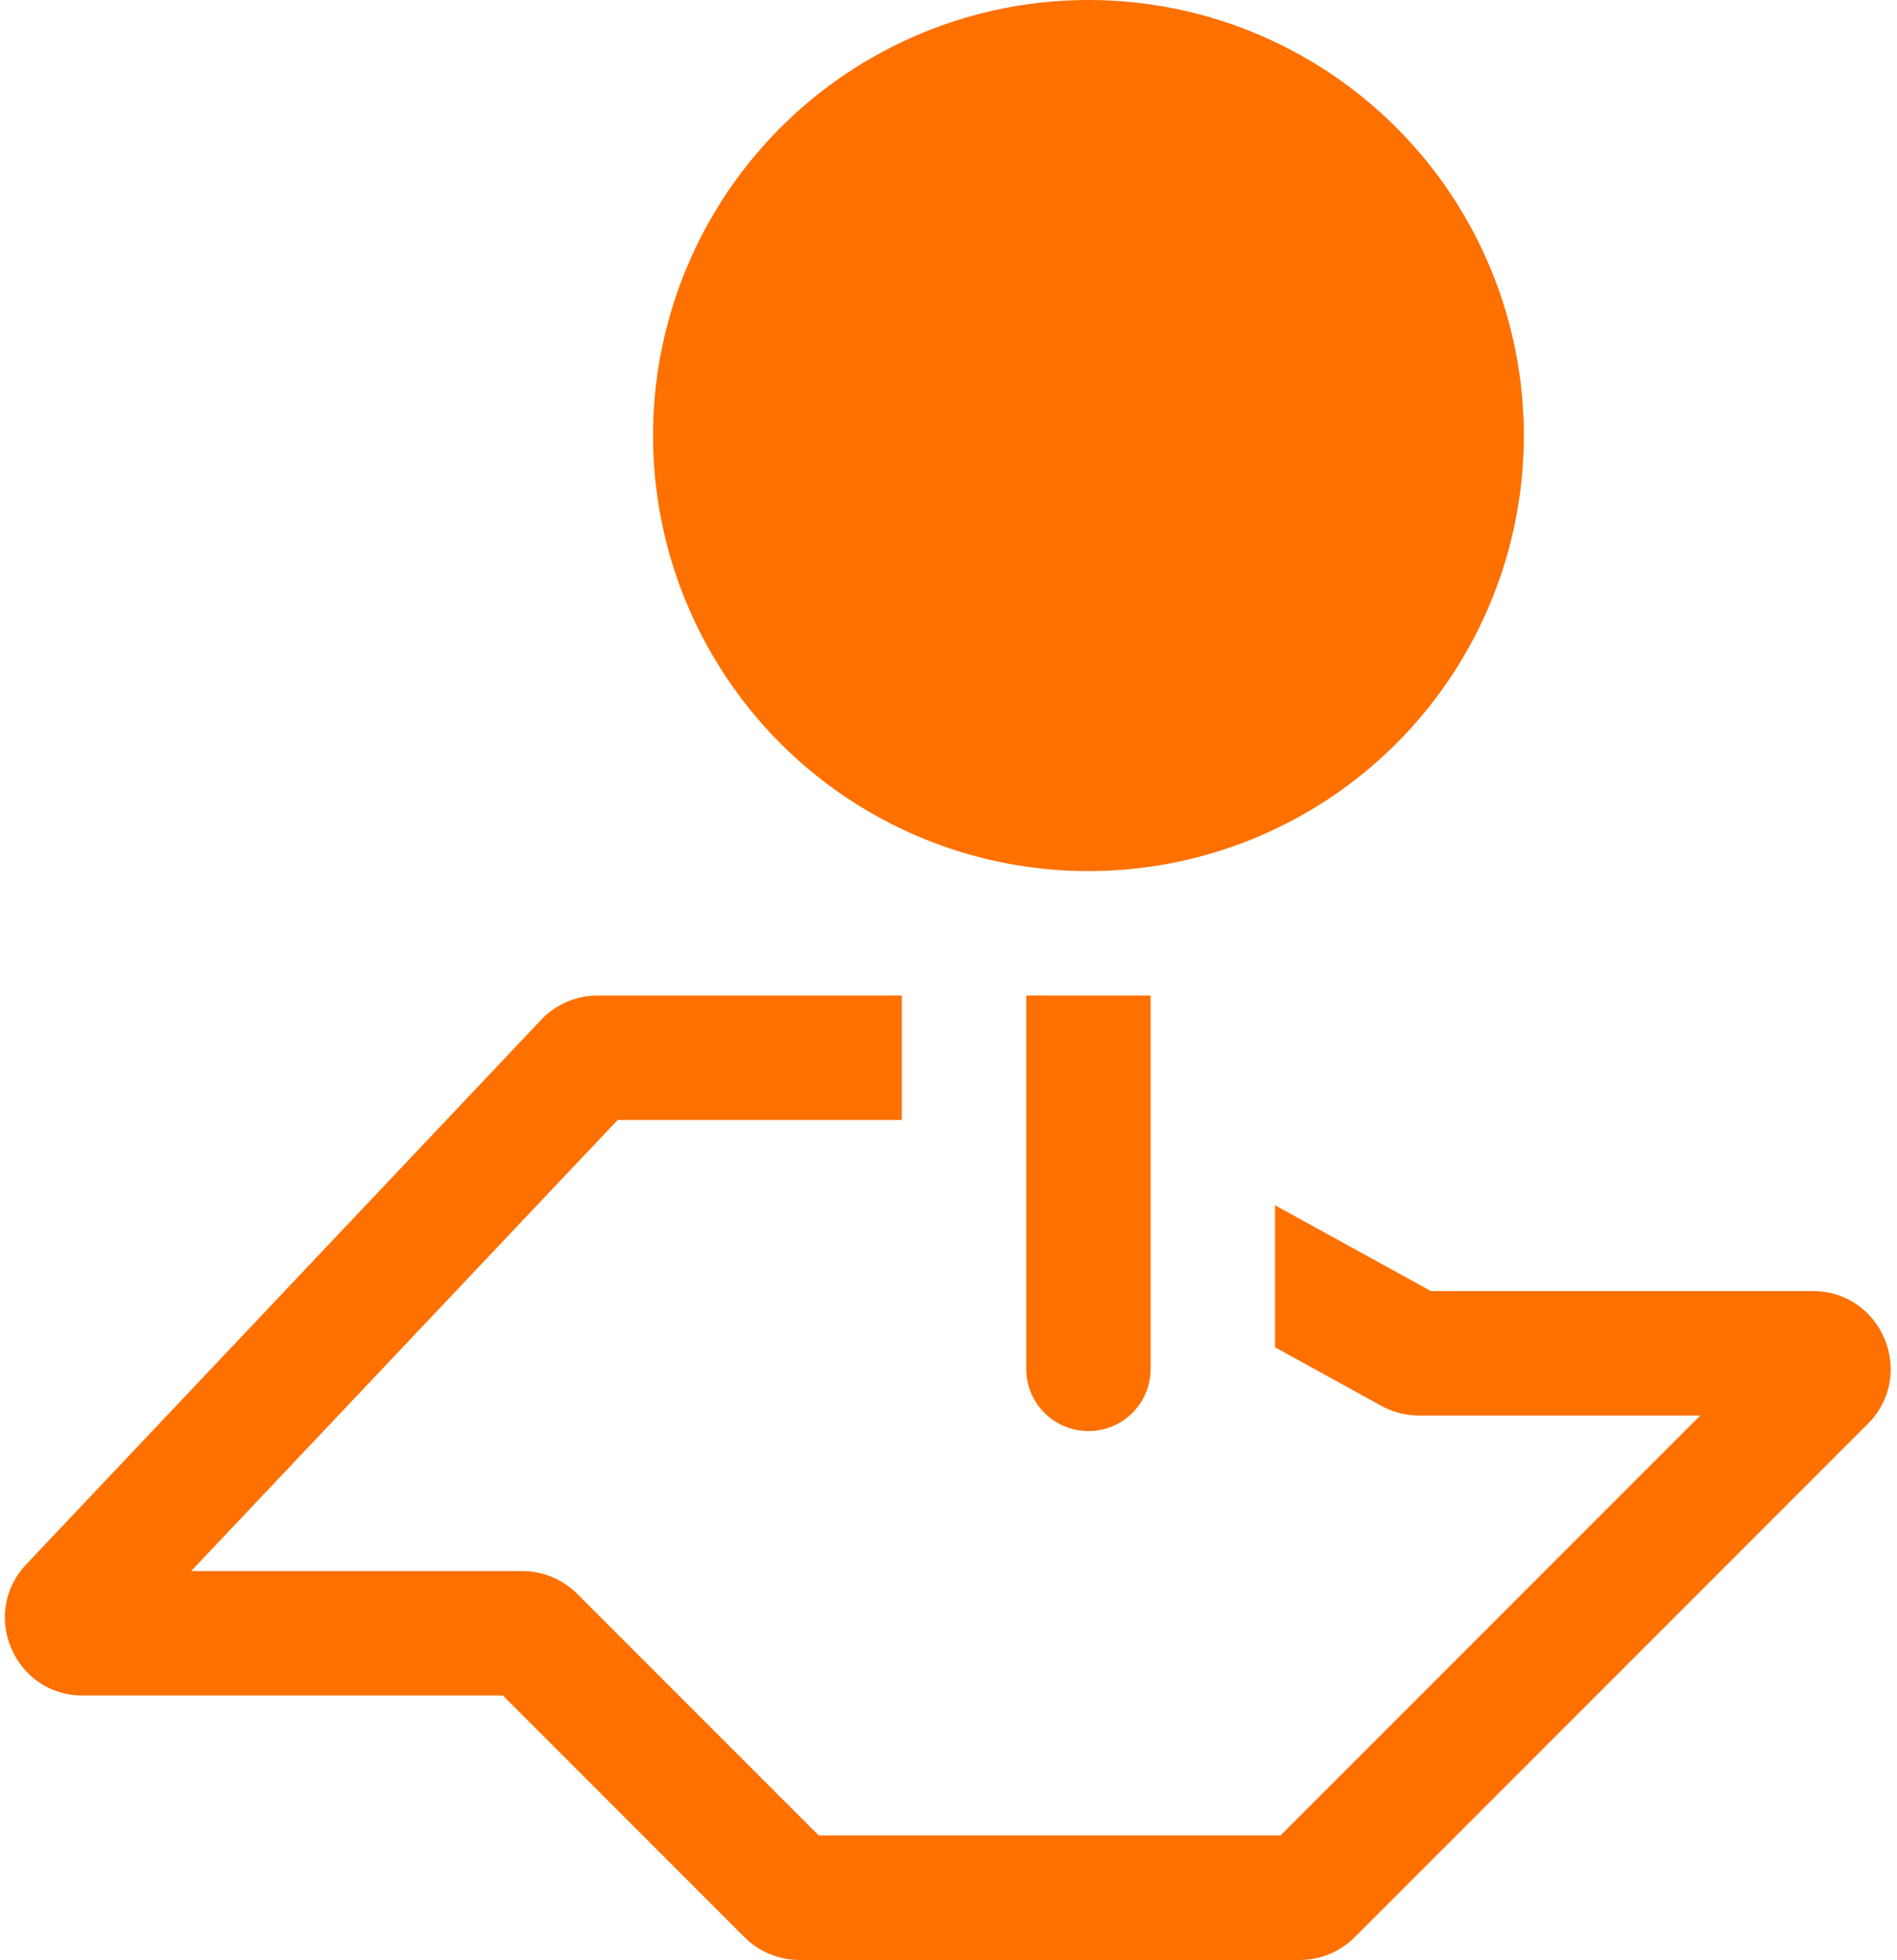 <svg width="61" height="63" viewBox="0 0 61 63" fill="none" xmlns="http://www.w3.org/2000/svg">
<circle cx="35" cy="14" r="14" fill="#FE7000"/>
<path d="M33 32H37V44C37 45.105 36.105 46 35 46C33.895 46 33 45.105 33 44V32Z" fill="#FE7000"/>
<path fill-rule="evenodd" clip-rule="evenodd" d="M29 36H19.861L6.145 50.5H16.793C17.456 50.5 18.092 50.763 18.561 51.232L26.328 59H41.172L54.672 45.5H45.628C45.207 45.5 44.793 45.394 44.424 45.191L41 43.307V38.742L46.014 41.5H58.293C60.52 41.5 61.636 44.193 60.061 45.768L43.561 62.268C43.092 62.737 42.456 63 41.793 63H25.707C25.044 63 24.408 62.737 23.939 62.268L16.172 54.5H2.661C0.467 54.5 -0.663 51.876 0.845 50.282L17.399 32.782C17.871 32.283 18.528 32 19.215 32H29V36Z" fill="#FE7000"/>
</svg>
